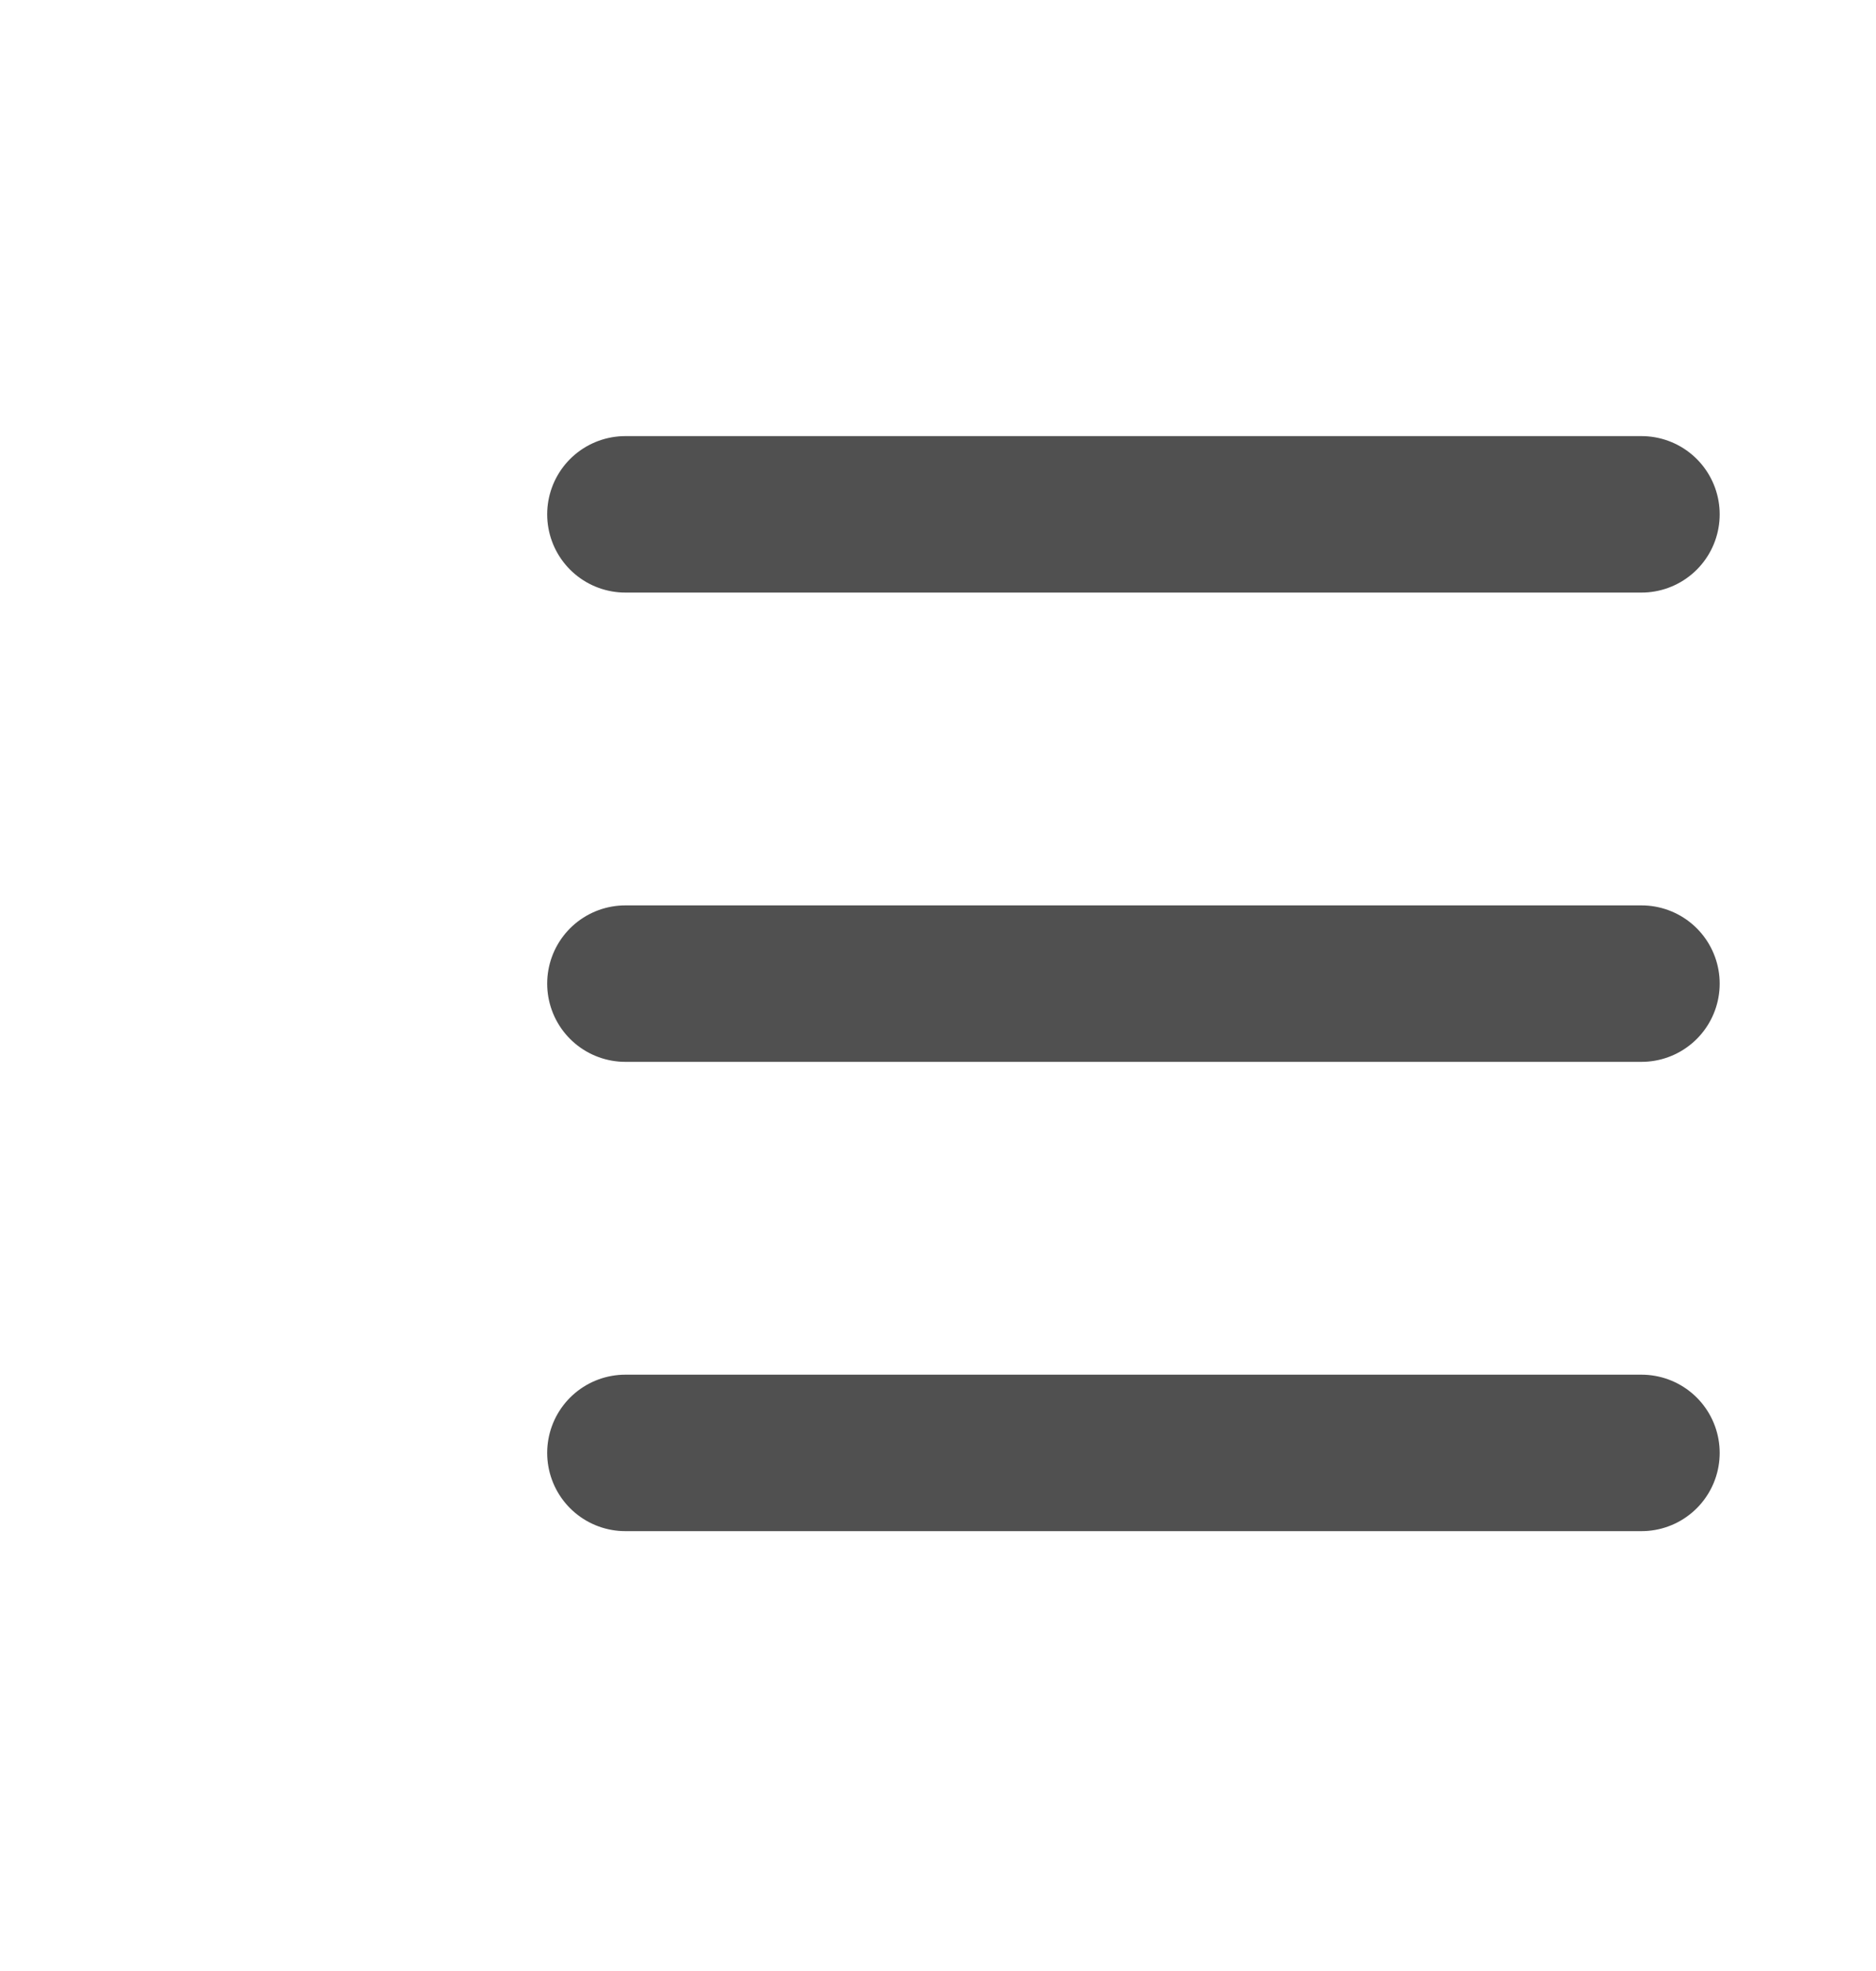 <svg width="20" height="21" viewBox="0 0 20 21" fill="none" xmlns="http://www.w3.org/2000/svg">
<g id="list" clip-path="url(#clip0_1362_1466)">
<path id="Vector" d="M6.667 5.48H17.5" stroke="#505050" stroke-width="1.667" stroke-linecap="round" stroke-linejoin="round"/>
<path id="Vector_2" d="M6.667 10.48H17.5" stroke="#505050" stroke-width="1.667" stroke-linecap="round" stroke-linejoin="round"/>
<path id="Vector_3" d="M6.667 15.48H17.5" stroke="#505050" stroke-width="1.667" stroke-linecap="round" stroke-linejoin="round"/>
</g>
<defs>
<clipPath id="clip0_1362_1466">
<rect width="20" height="20" fill="white" transform="translate(0 0.48)"/>
</clipPath>
</defs>
</svg>
